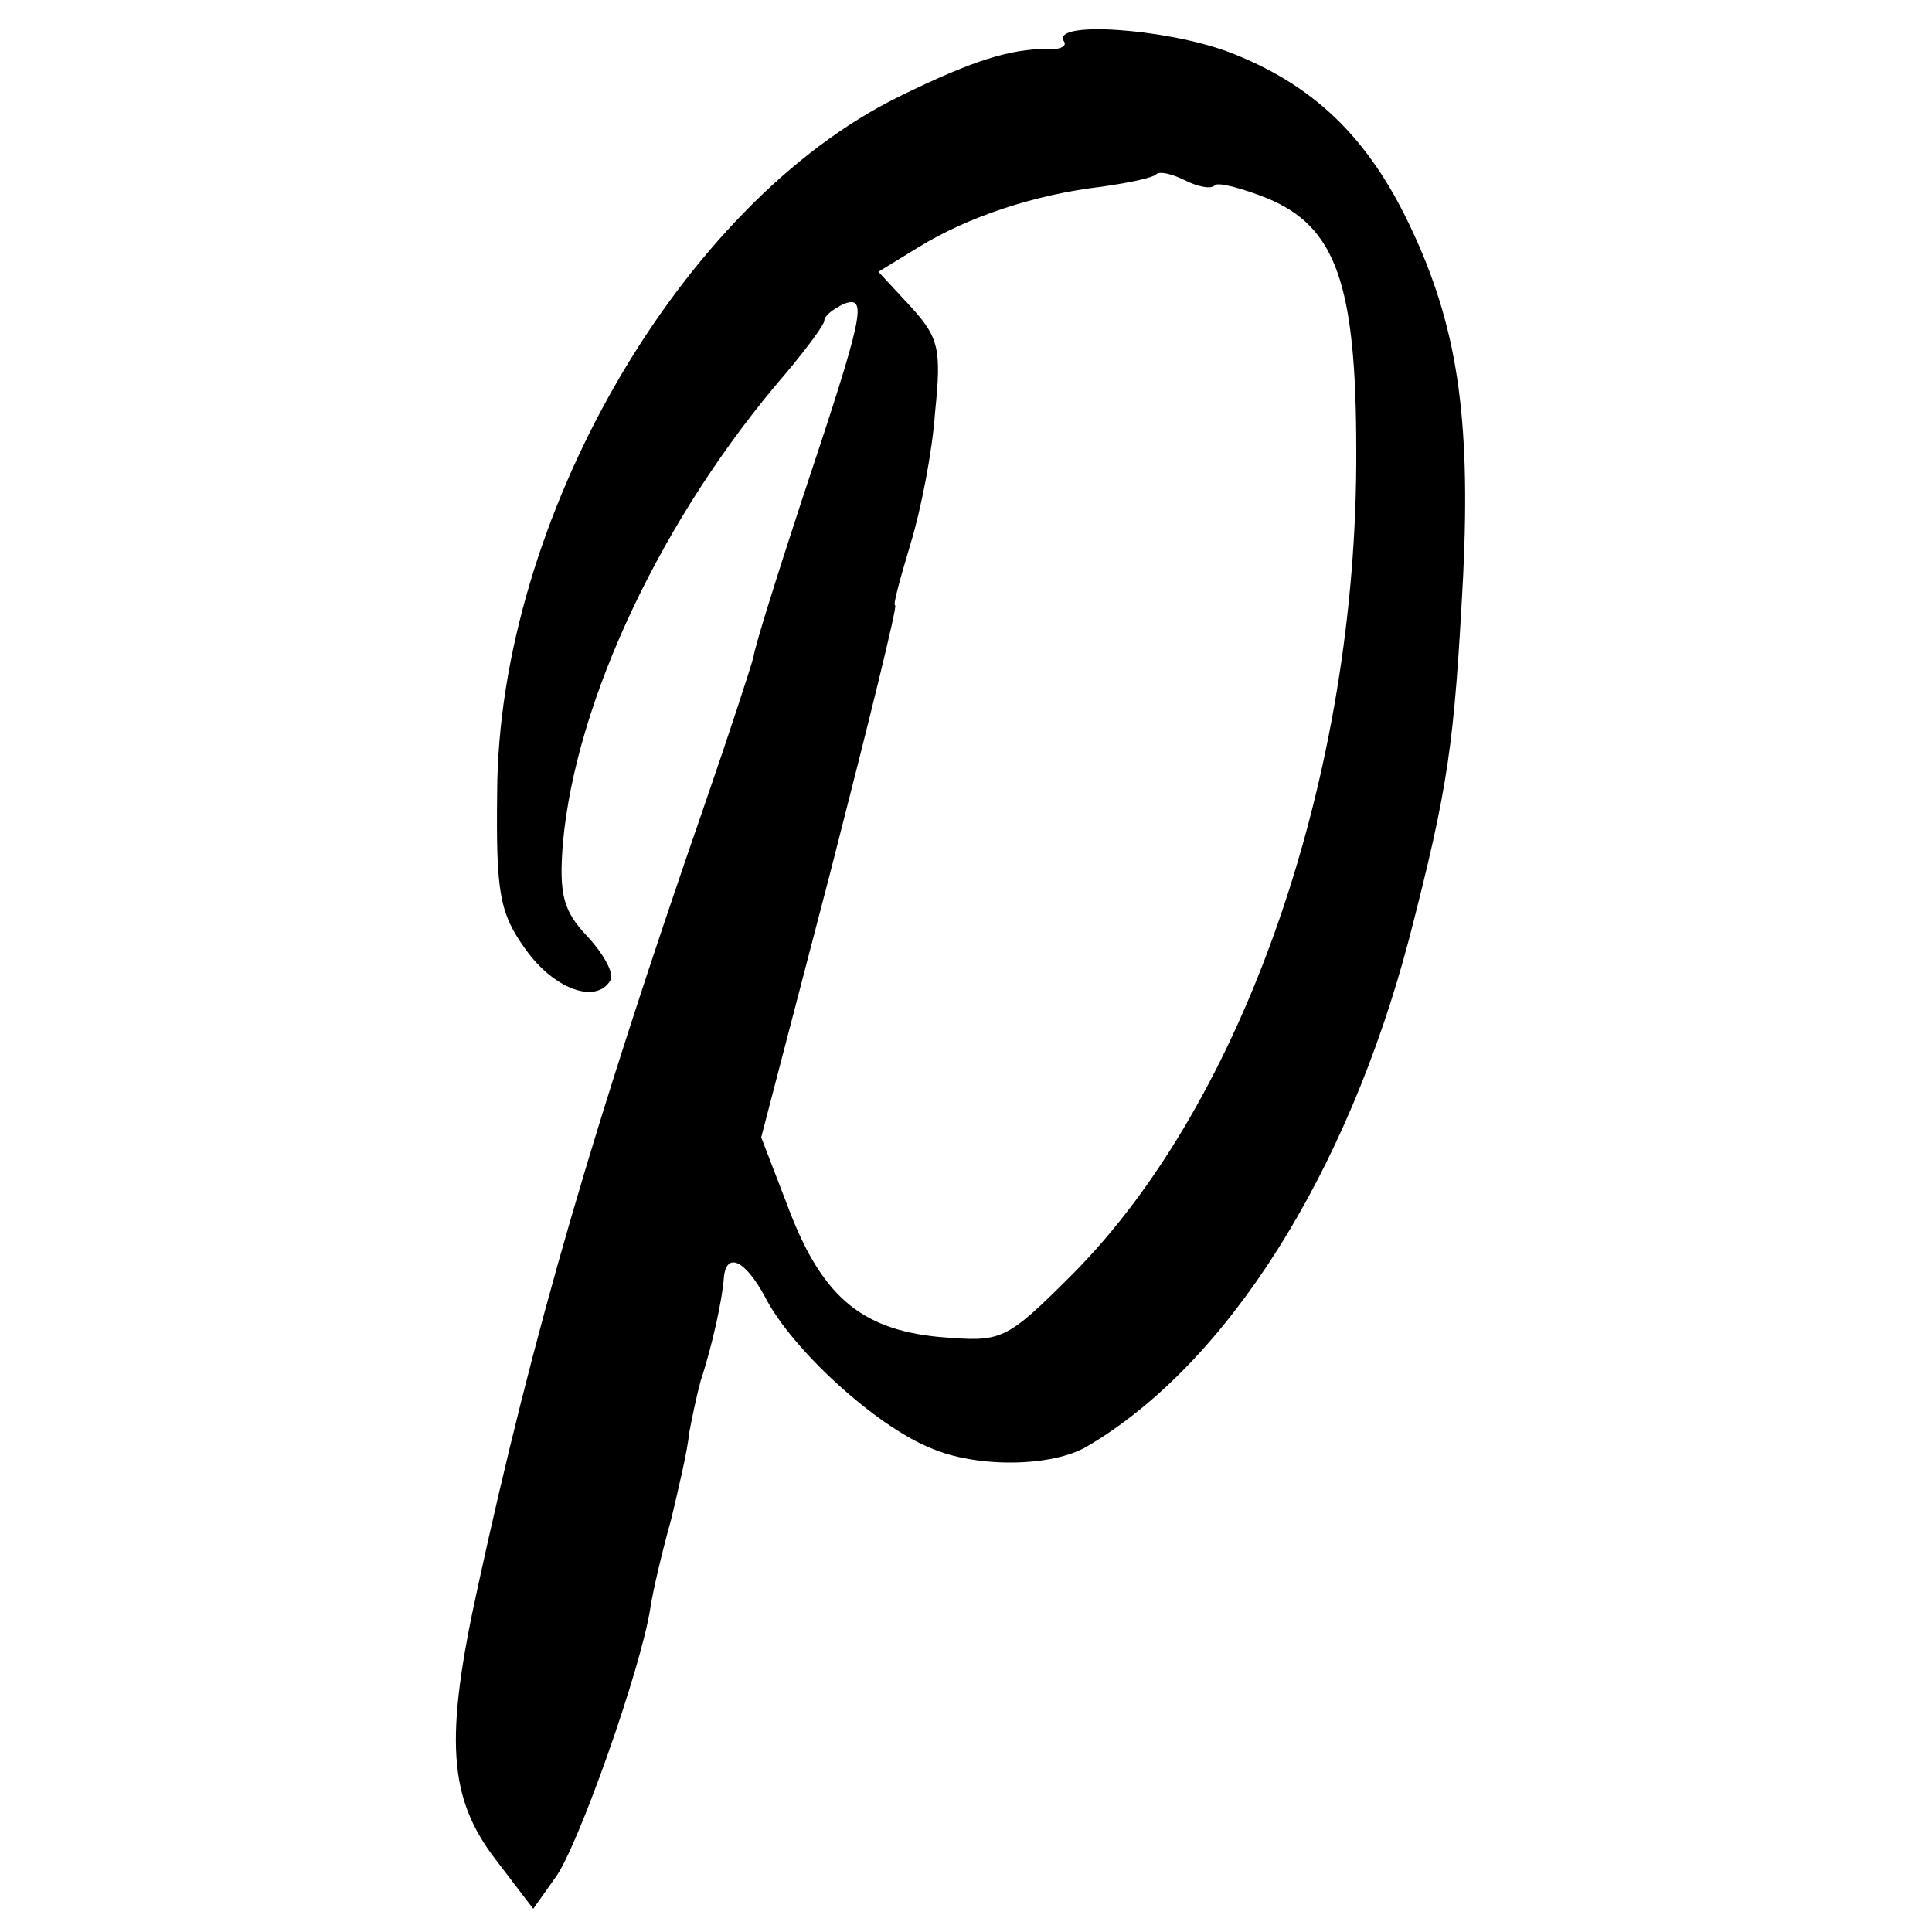 <?xml version="1.0" standalone="no"?>
<!DOCTYPE svg PUBLIC "-//W3C//DTD SVG 20010904//EN"
 "http://www.w3.org/TR/2001/REC-SVG-20010904/DTD/svg10.dtd">
<svg version="1.0" xmlns="http://www.w3.org/2000/svg"
 width="150pt" height="150pt" viewBox="0 0 150 150"
 preserveAspectRatio="xMidYMid meet">
<g transform="translate(0,150) scale(0.1,-0.1)"
fill="#000000" stroke="none">
<path d="M826 1468 c3 -4 -4 -7 -13 -6 -29 0 -58 -9 -115 -37 -169 -83 -311
-328 -312 -540 -1 -79 2 -94 22 -122 22 -31 55 -43 66 -24 3 5 -5 20 -18 34
-19 20 -22 33 -19 72 10 112 78 255 173 365 16 19 30 38 30 41 0 4 7 9 15 13
19 7 16 -7 -33 -154 -19 -58 -36 -112 -37 -120 -2 -8 -19 -60 -38 -115 -86
-248 -133 -409 -176 -607 -26 -118 -23 -164 14 -212 l29 -38 17 24 c17 22 67
163 74 210 2 13 9 43 16 68 6 25 13 55 14 67 2 11 6 30 9 41 9 27 17 64 18 80
2 21 17 13 32 -15 21 -41 86 -100 128 -117 36 -16 95 -15 122 1 109 64 202
212 250 394 31 120 35 151 42 282 6 125 -5 195 -41 271 -33 70 -76 111 -142
136 -49 18 -137 24 -127 8z m117 -112 c2 3 21 -2 41 -10 53 -22 69 -66 69
-196 1 -252 -87 -505 -220 -639 -53 -53 -55 -53 -104 -49 -62 6 -92 33 -118
103 l-20 52 54 207 c29 113 52 206 50 206 -2 0 4 21 12 48 8 26 17 72 19 102
5 49 3 58 -19 82 l-25 27 31 19 c39 24 91 41 142 47 21 3 41 7 43 10 3 2 12 0
22 -5 10 -5 20 -7 23 -4z"/>
</g>
</svg>
